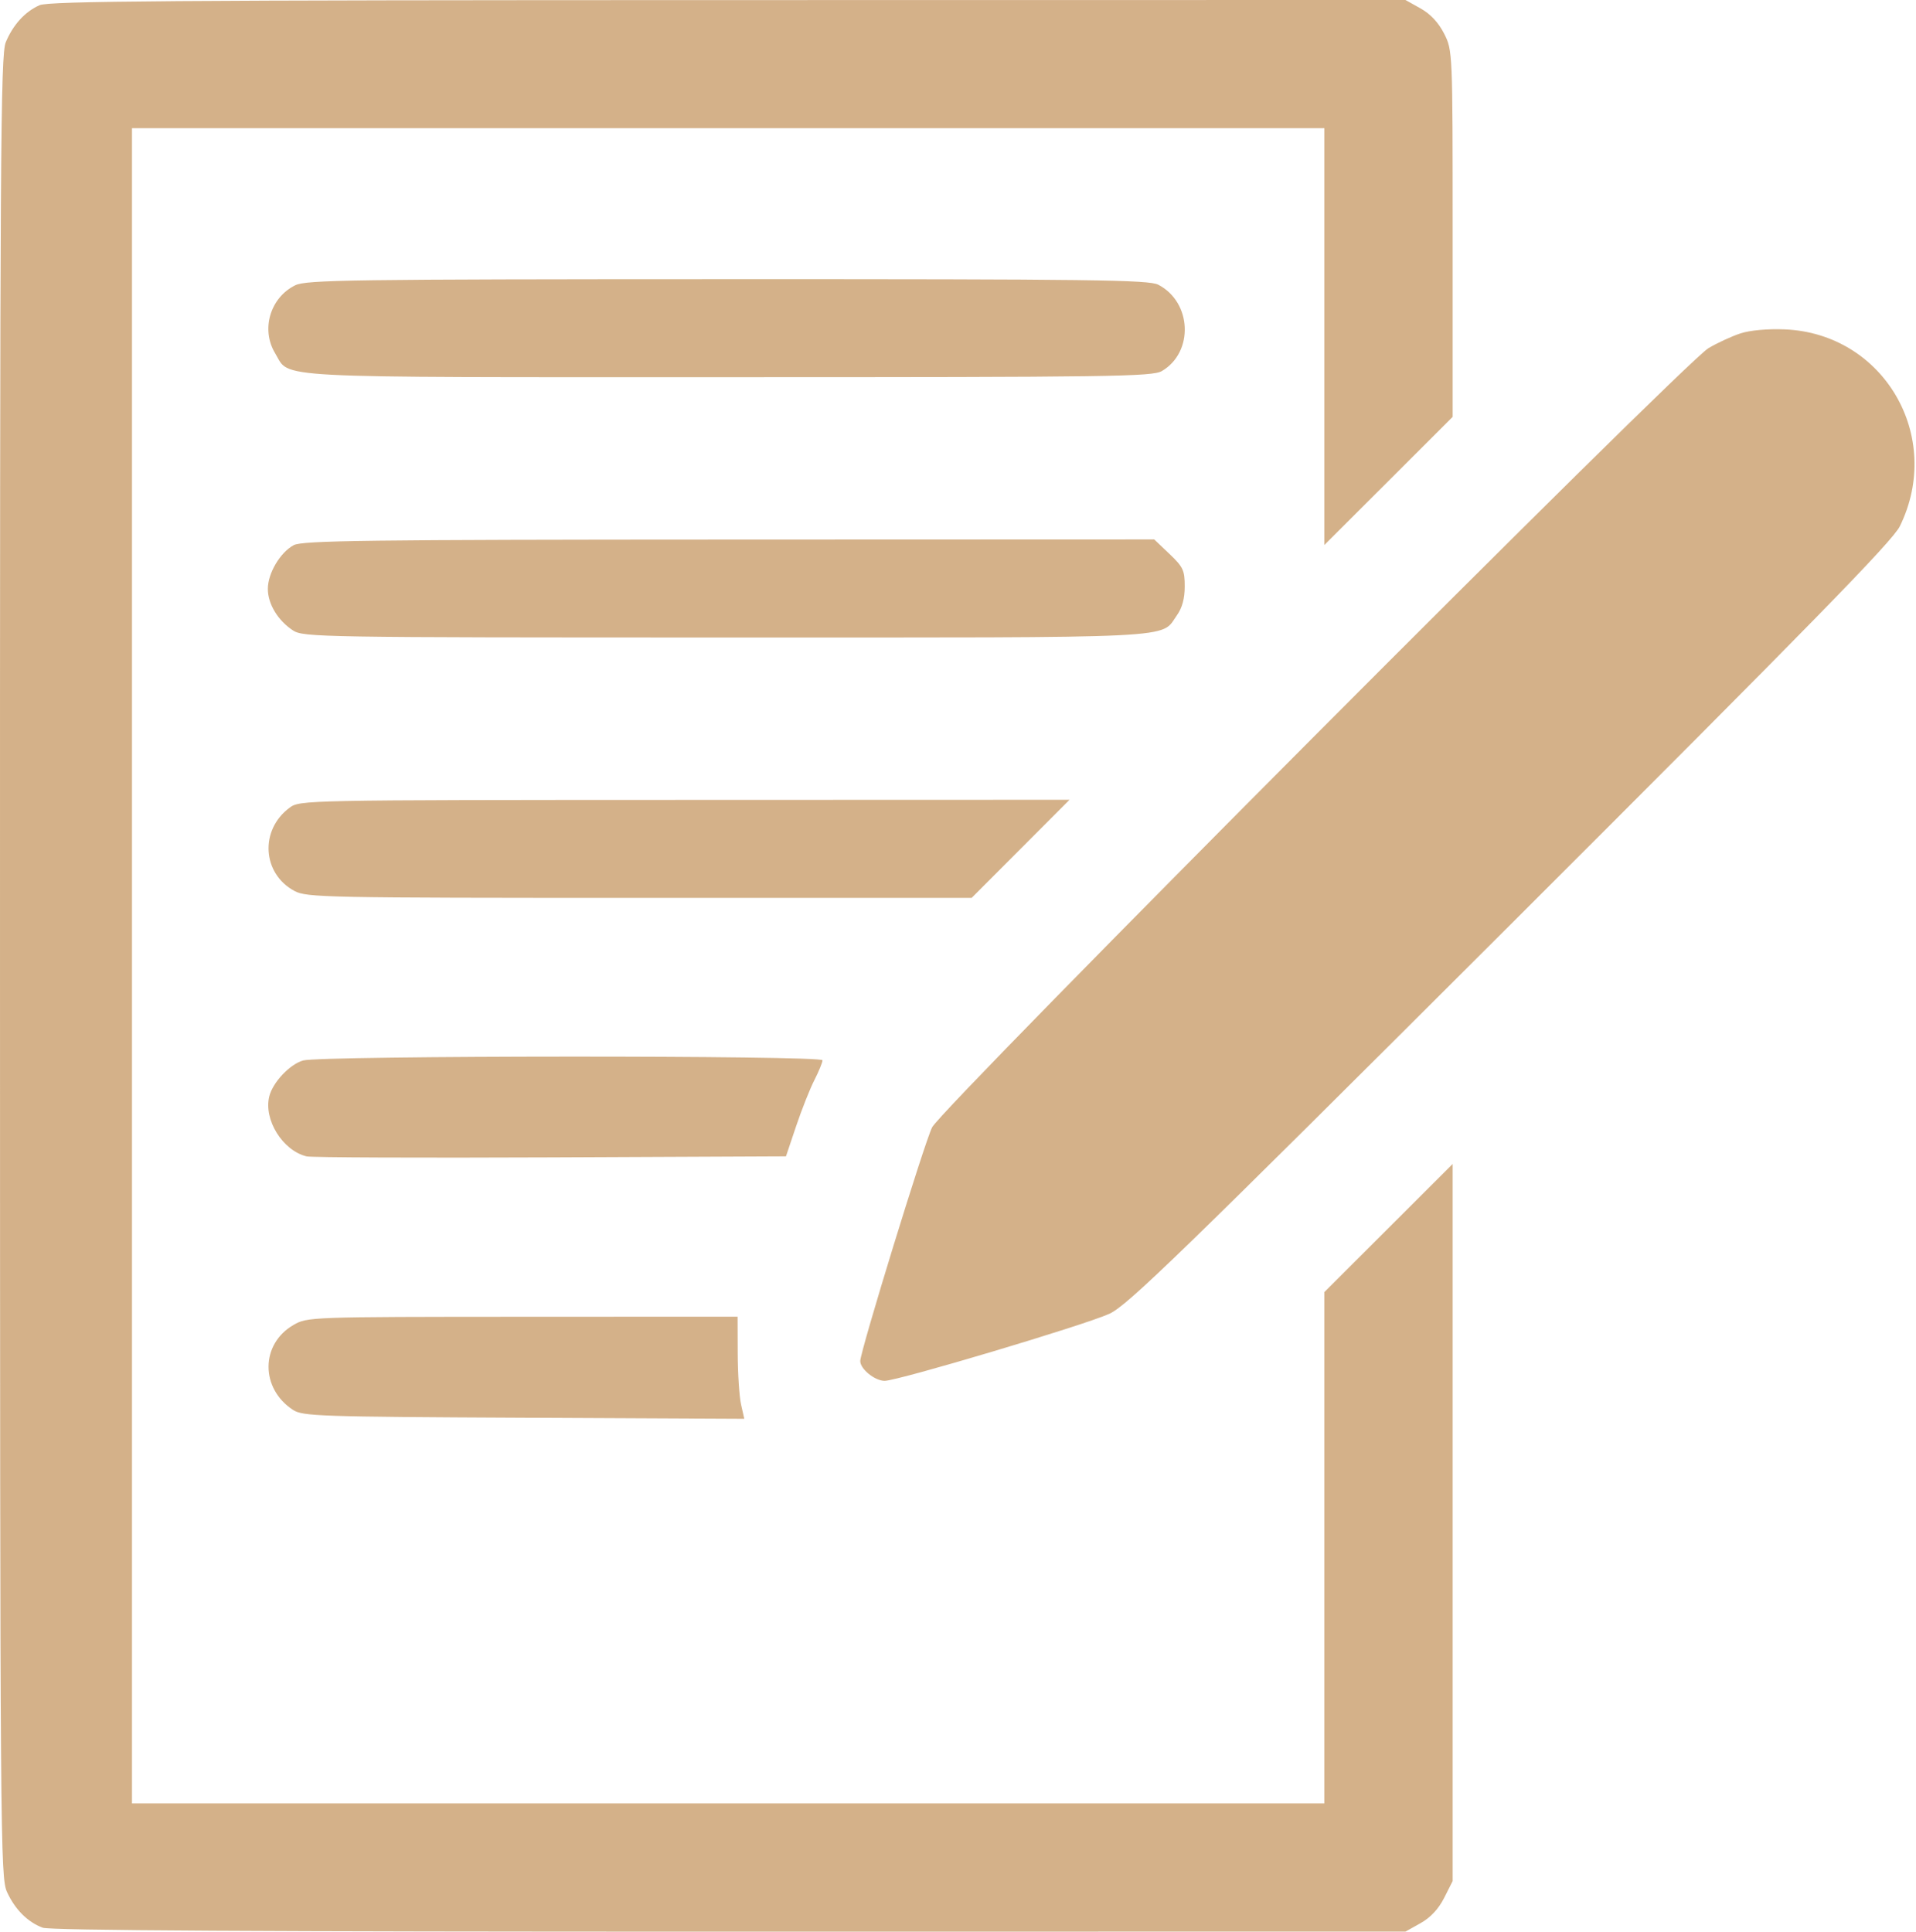 <svg xmlns="http://www.w3.org/2000/svg" width="730" height="736" viewBox="0 0 730 736" fill="none"><path fill-rule="evenodd" clip-rule="evenodd" d="M15.066 1.982C9.511 4.451 4.992 9.408 2.196 16.1C0.208 20.857 -0.027 58.418 0.002 368.301C0.032 702.467 0.132 715.388 2.688 720.927C5.758 727.581 10.482 732.309 16.237 734.489C19.051 735.555 98.86 736.015 277.887 736L535.49 735.975L541.241 732.758C545.03 730.639 548.094 727.355 550.226 723.133L553.461 716.724V580.109V443.495L529.021 467.903L504.581 492.312V589.727V687.143H277.434H50.288V367.988V48.832H277.434H504.581V128.246V207.659L529.021 183.251L553.461 158.843V89.047C553.461 19.523 553.448 19.226 550.226 12.842C548.094 8.62 545.03 5.337 541.241 3.217L535.49 0L277.434 0.033C65.554 0.059 18.607 0.408 15.066 1.982ZM112.474 108.703C102.898 113.424 99.329 125.591 104.861 134.661C110.74 144.306 99.49 143.716 277.501 143.716C424.168 143.716 439.084 143.503 442.705 141.364C454.931 134.143 454.108 115.104 441.283 108.473C437.704 106.621 415.886 106.342 277.147 106.371C133.454 106.4 116.662 106.638 112.474 108.703ZM663.132 127.028C659.8 128.115 654.301 130.655 650.912 132.671C641.572 138.226 358.951 421.883 355.136 429.534C352.181 435.454 327.775 514.842 327.759 518.58C327.746 521.616 333.305 526.128 337.059 526.128C342.045 526.128 413.032 504.948 422.636 500.595C429.525 497.473 449.182 478.401 575.435 352.35C690.197 237.771 721.059 206.196 723.851 200.503C740.631 166.276 717.712 127.073 680.001 125.5C673.49 125.228 666.781 125.836 663.132 127.028ZM111.878 207.726C106.715 210.53 102.041 218.459 102.053 224.394C102.063 230.127 105.855 236.404 111.59 240.185C115.555 242.798 121.399 242.894 276.428 242.903C452.521 242.915 442.002 243.431 448.4 234.447C450.418 231.612 451.388 228.031 451.388 223.42C451.388 217.31 450.776 216.008 445.578 211.062L439.767 205.535L277.733 205.592C139.298 205.641 115.144 205.952 111.878 207.726ZM110.269 307.801C98.883 316.294 99.892 332.885 112.195 339.484C116.833 341.971 123.826 342.11 243.649 342.11H370.204L388.851 323.421L407.499 304.732L260.881 304.778C114.841 304.822 114.247 304.835 110.269 307.801ZM115.46 404.068C110.382 405.539 103.942 412.369 102.603 417.707C100.368 426.61 107.677 438.394 116.804 440.605C118.57 441.032 160.388 441.204 209.735 440.985L299.456 440.588L303.325 429.087C305.451 422.762 308.584 414.862 310.284 411.534C311.984 408.204 313.375 404.808 313.375 403.986C313.375 402.077 122.062 402.157 115.46 404.068ZM111.787 504.855C99.232 512.134 99.142 529.016 111.613 537.192C115.295 539.604 121.426 539.814 199.573 540.189L283.576 540.593L282.348 535.157C281.674 532.167 281.1 523.413 281.076 515.703L281.029 501.686L199.083 501.719C117.788 501.754 117.096 501.778 111.787 504.855Z" fill="#D4B189"></path></svg>
